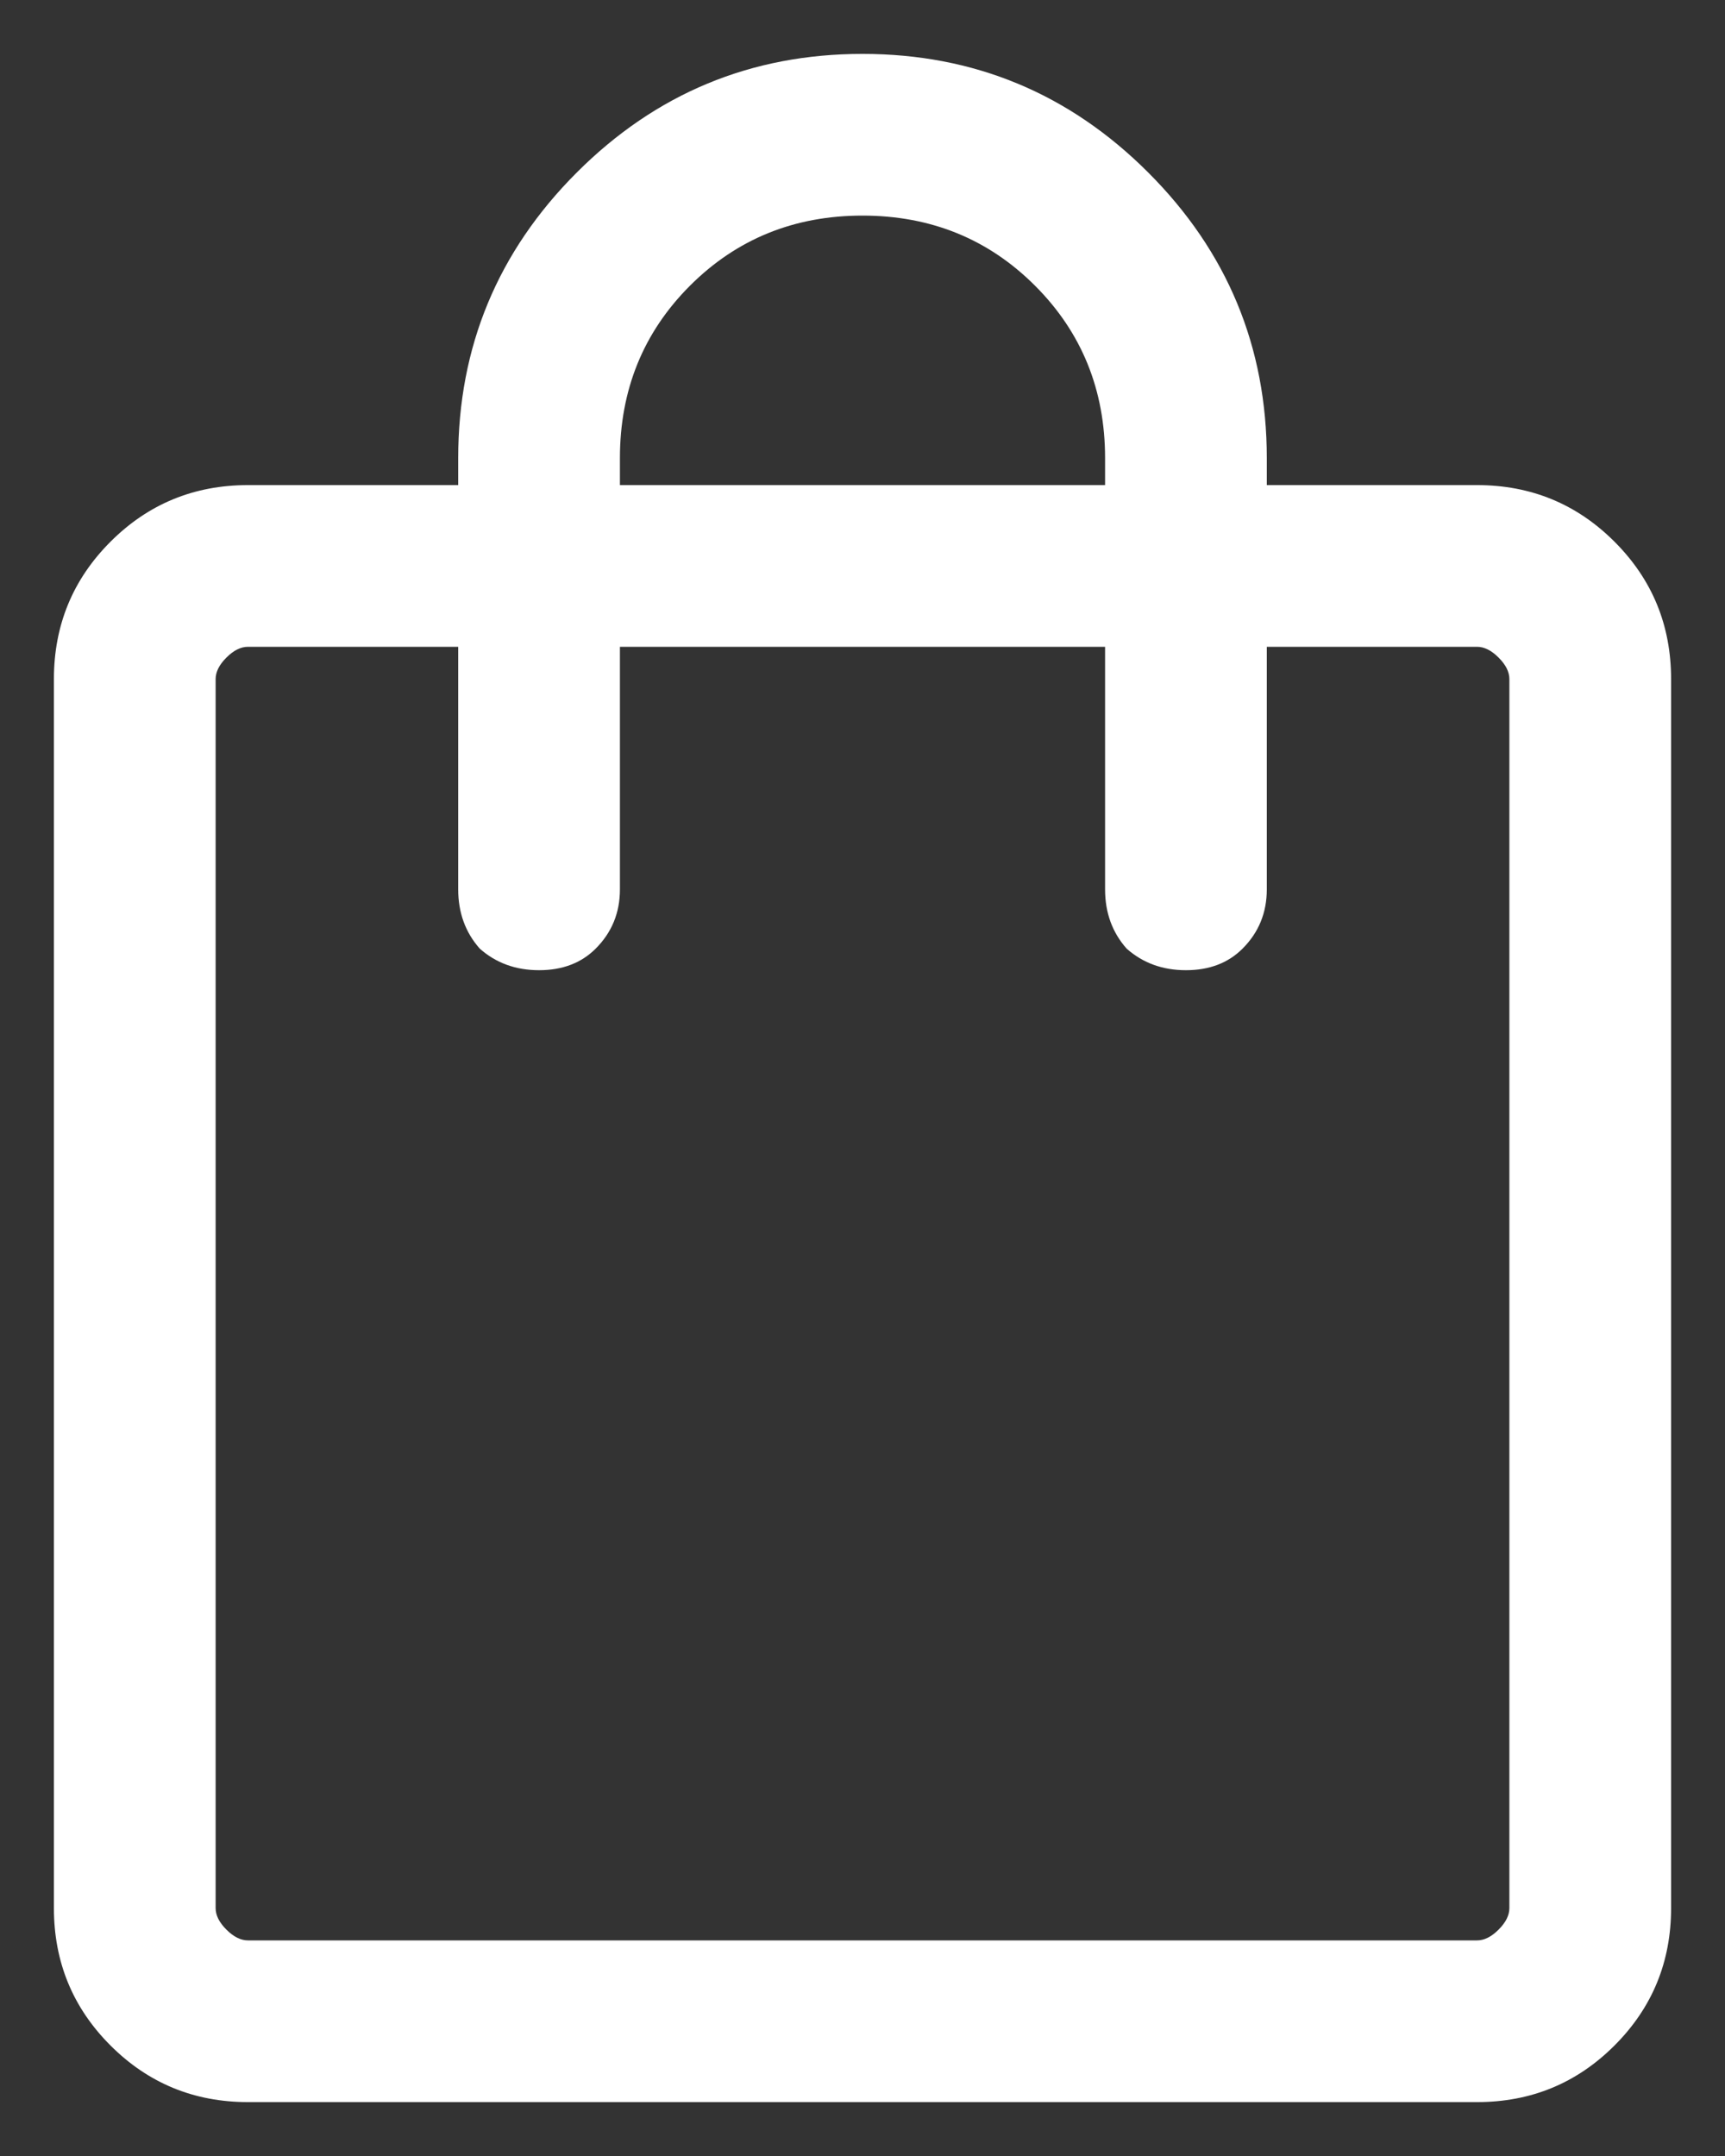 <svg width="16" height="20" viewBox="0 0 16 20" fill="none" xmlns="http://www.w3.org/2000/svg">
<rect x="0" y="0" width="16" height="20" fill="#333333" stroke="none"/>
<path d="M2.3 19.5C1.8 19.5 1.375 19.325 1.025 18.975C0.675 18.625 0.5 18.2 0.5 17.7V6.3C0.5 5.8 0.675 5.375 1.025 5.025C1.375 4.675 1.8 4.5 2.3 4.5H4.25V4.25C4.25 3.217 4.617 2.333 5.35 1.6C6.083 0.867 6.967 0.5 8 0.5C9.033 0.5 9.917 0.867 10.65 1.6C11.383 2.333 11.75 3.217 11.75 4.25V4.5H13.7C14.2 4.5 14.625 4.675 14.975 5.025C15.325 5.375 15.5 5.8 15.5 6.3V17.7C15.5 18.2 15.325 18.625 14.975 18.975C14.625 19.325 14.2 19.5 13.7 19.5H2.3ZM2.3 18H13.7C13.767 18 13.833 17.967 13.9 17.9C13.967 17.833 14 17.767 14 17.7V6.3C14 6.233 13.967 6.167 13.9 6.1C13.833 6.033 13.767 6 13.7 6H11.75V8.25C11.75 8.467 11.675 8.65 11.525 8.8C11.392 8.933 11.217 9 11 9C10.783 9 10.6 8.933 10.45 8.8C10.317 8.65 10.25 8.467 10.25 8.25V6H5.75V8.25C5.75 8.467 5.675 8.65 5.525 8.8C5.392 8.933 5.217 9 5 9C4.783 9 4.6 8.933 4.45 8.8C4.317 8.65 4.25 8.467 4.25 8.25V6H2.3C2.233 6 2.167 6.033 2.1 6.1C2.033 6.167 2 6.233 2 6.3V17.7C2 17.767 2.033 17.833 2.1 17.9C2.167 17.967 2.233 18 2.3 18ZM5.75 4.5H10.25V4.25C10.25 3.617 10.033 3.083 9.6 2.65C9.167 2.217 8.633 2 8 2C7.367 2 6.833 2.217 6.4 2.65C5.967 3.083 5.75 3.617 5.75 4.25V4.5ZM2 18C2 18 2 17.967 2 17.9C2 17.833 2 17.767 2 17.7V6.3C2 6.233 2 6.167 2 6.1C2 6.033 2 6 2 6C2 6 2 6.033 2 6.1C2 6.167 2 6.233 2 6.3V17.7C2 17.767 2 17.833 2 17.9C2 17.967 2 18 2 18Z" fill="white"/>
</svg>
